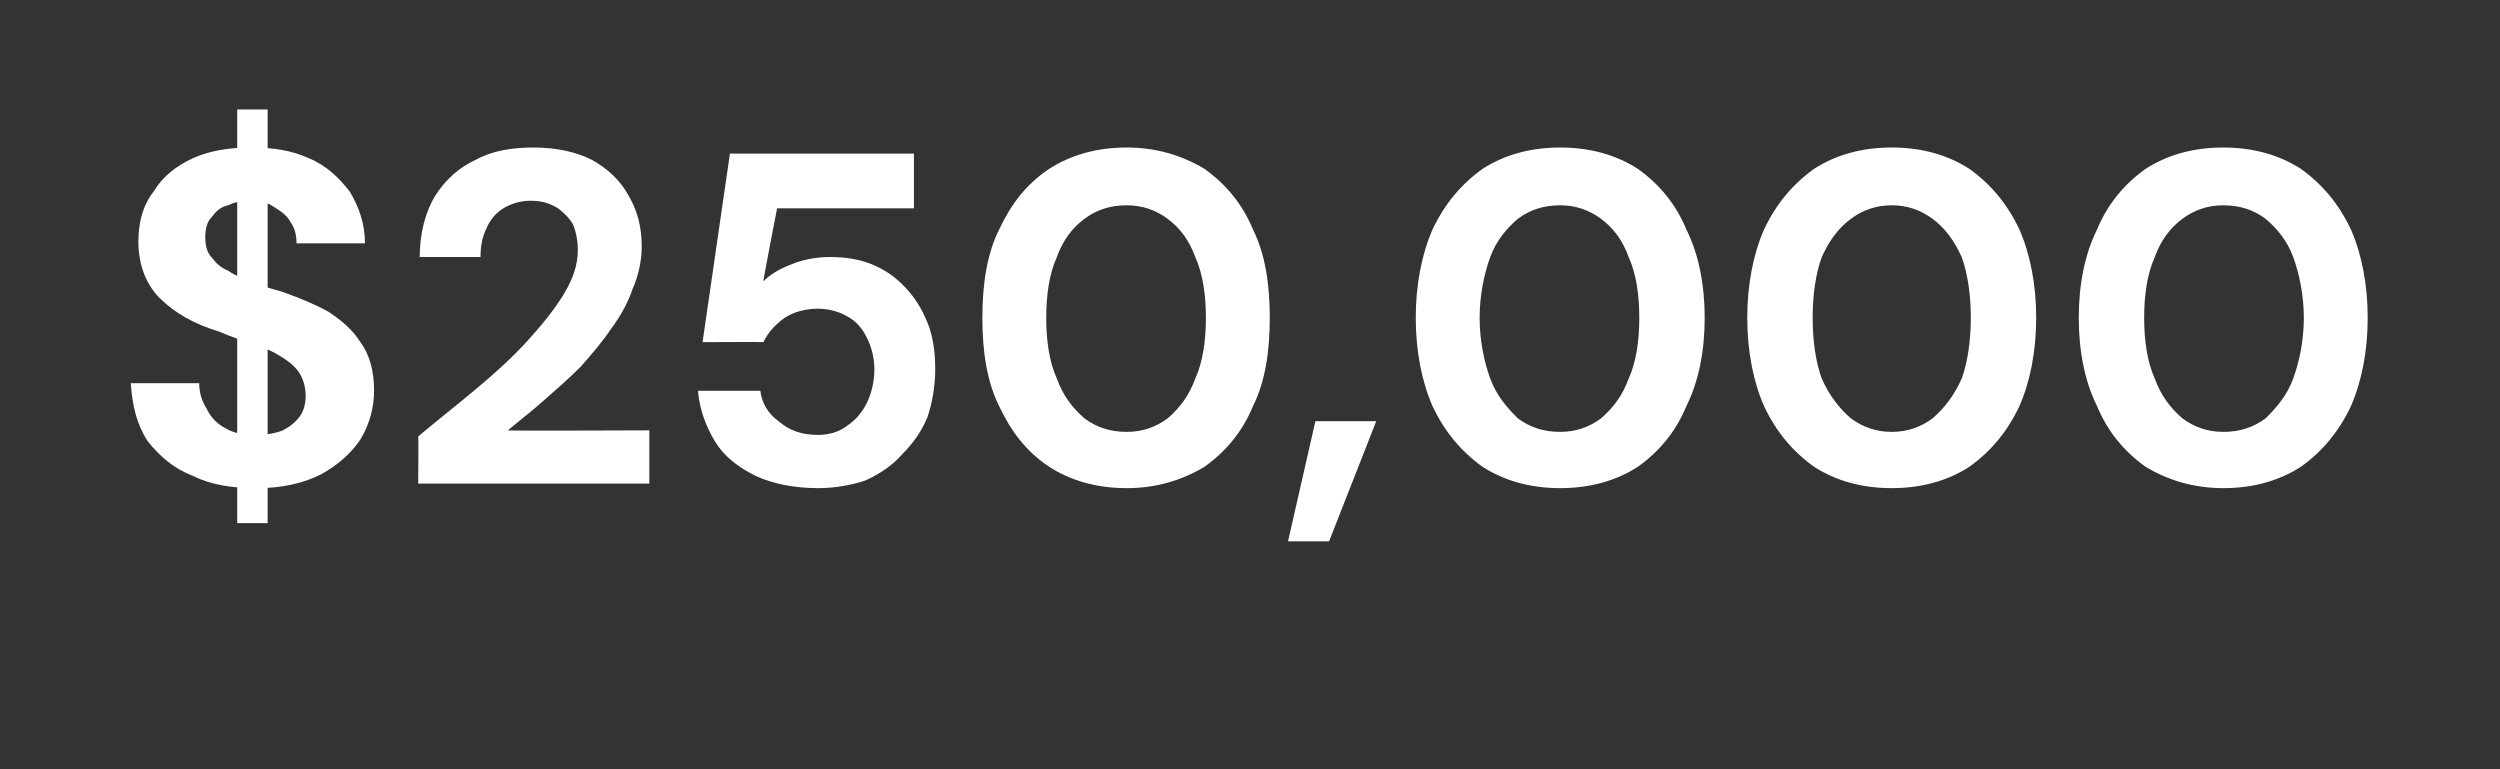 <?xml version="1.0" standalone="no"?><!DOCTYPE svg PUBLIC "-//W3C//DTD SVG 1.1//EN" "http://www.w3.org/Graphics/SVG/1.1/DTD/svg11.dtd"><svg xmlns="http://www.w3.org/2000/svg" version="1.1" width="164.4px" height="50.6px" viewBox="0 -4 164.4 50.6" style="top:-4px"><rect x="0" y="-4" width="164.4" height="50.6" fill="#333333" stroke="none"/>  <desc>$250,000</desc>  <defs/>  <g id="Polygon73153">    <path d="M 15.6 30.4 L 15.6 3.2 L 17.6 3.2 L 17.6 30.4 L 15.6 30.4 Z M 16.9 28.1 C 15.3 28.1 13.9 27.9 12.7 27.3 C 11.4 26.8 10.5 26 9.7 25 C 9 23.9 8.7 22.7 8.6 21.2 C 8.6 21.2 13.1 21.2 13.1 21.2 C 13.1 21.9 13.3 22.4 13.6 22.9 C 13.9 23.5 14.3 23.9 14.9 24.2 C 15.4 24.5 16.1 24.6 16.8 24.6 C 17.5 24.6 18.1 24.5 18.6 24.3 C 19 24.1 19.4 23.8 19.7 23.4 C 20 23 20.1 22.5 20.1 22 C 20.1 21.4 19.9 20.8 19.6 20.4 C 19.3 20 18.9 19.7 18.4 19.4 C 17.9 19.1 17.3 18.8 16.6 18.6 C 15.9 18.4 15.1 18.1 14.4 17.8 C 12.7 17.3 11.4 16.5 10.5 15.6 C 9.6 14.7 9.1 13.4 9.1 11.9 C 9.1 10.6 9.4 9.5 10.1 8.6 C 10.7 7.6 11.6 6.9 12.7 6.4 C 13.8 5.9 15.1 5.7 16.5 5.7 C 18 5.7 19.2 5.9 20.3 6.4 C 21.5 6.9 22.3 7.7 23 8.6 C 23.6 9.6 24 10.7 24 12 C 24 12 19.5 12 19.5 12 C 19.5 11.5 19.4 11 19.1 10.6 C 18.9 10.2 18.5 9.9 18 9.6 C 17.6 9.3 17 9.2 16.4 9.2 C 15.9 9.2 15.4 9.3 15 9.5 C 14.5 9.6 14.2 9.9 13.9 10.3 C 13.6 10.6 13.5 11.1 13.5 11.6 C 13.5 12.1 13.6 12.6 13.9 12.9 C 14.2 13.3 14.5 13.6 15 13.8 C 15.4 14.1 16 14.3 16.6 14.6 C 17.2 14.8 17.9 15 18.6 15.2 C 19.7 15.6 20.7 16 21.6 16.5 C 22.5 17.1 23.2 17.7 23.7 18.5 C 24.3 19.3 24.6 20.4 24.6 21.7 C 24.6 22.8 24.3 23.9 23.7 24.9 C 23.1 25.8 22.2 26.6 21.1 27.2 C 19.9 27.8 18.5 28.1 16.9 28.1 Z M 27.5 27.8 C 27.5 27.8 27.53 24.68 27.5 24.7 C 28.8 23.6 30.1 22.6 31.4 21.5 C 32.6 20.5 33.8 19.4 34.7 18.4 C 35.7 17.3 36.5 16.3 37.1 15.3 C 37.7 14.3 38 13.4 38 12.4 C 38 11.9 37.9 11.3 37.7 10.8 C 37.5 10.4 37.1 10 36.7 9.7 C 36.2 9.4 35.7 9.2 34.9 9.2 C 34.2 9.2 33.6 9.4 33.1 9.7 C 32.6 10 32.2 10.5 32 11 C 31.7 11.6 31.6 12.2 31.6 12.9 C 31.6 12.9 27.6 12.9 27.6 12.9 C 27.6 11.3 28 9.9 28.6 8.9 C 29.3 7.8 30.2 7 31.3 6.5 C 32.4 5.9 33.7 5.7 35.1 5.7 C 36.6 5.7 37.9 6 38.9 6.5 C 40 7.1 40.8 7.9 41.3 8.8 C 41.9 9.8 42.2 10.9 42.2 12.2 C 42.2 13.1 42 14.1 41.6 15 C 41.3 15.9 40.8 16.8 40.2 17.6 C 39.6 18.5 38.9 19.3 38.2 20.1 C 37.4 20.9 36.6 21.6 35.8 22.3 C 34.9 23.1 34.1 23.7 33.4 24.3 C 33.35 24.34 42.7 24.3 42.7 24.3 L 42.7 27.8 L 27.5 27.8 Z M 53.8 28.1 C 52.2 28.1 50.8 27.8 49.7 27.3 C 48.5 26.7 47.6 26 47 25 C 46.4 24 46 22.9 45.9 21.7 C 45.9 21.7 50 21.7 50 21.7 C 50.1 22.5 50.5 23.2 51.2 23.7 C 51.9 24.3 52.7 24.6 53.8 24.6 C 54.5 24.6 55.2 24.4 55.7 24 C 56.3 23.6 56.7 23.1 57 22.5 C 57.3 21.9 57.5 21.1 57.5 20.3 C 57.5 19.5 57.3 18.8 57 18.2 C 56.7 17.6 56.3 17.1 55.7 16.8 C 55.2 16.5 54.5 16.3 53.8 16.3 C 53 16.3 52.2 16.5 51.6 16.9 C 50.9 17.4 50.5 17.9 50.2 18.5 C 50.22 18.48 46.2 18.5 46.2 18.5 L 48 6.1 L 60.1 6.1 L 60.1 9.7 L 51.1 9.7 C 51.1 9.7 50.16 14.55 50.2 14.5 C 50.6 14.1 51.2 13.7 52 13.4 C 52.7 13.1 53.6 12.9 54.6 12.9 C 55.7 12.9 56.8 13.1 57.6 13.5 C 58.5 13.9 59.2 14.5 59.8 15.2 C 60.4 15.9 60.8 16.7 61.1 17.5 C 61.4 18.4 61.5 19.3 61.5 20.3 C 61.5 21.4 61.3 22.5 61 23.4 C 60.6 24.4 60 25.2 59.3 25.9 C 58.7 26.6 57.8 27.2 56.9 27.6 C 56 27.9 54.9 28.1 53.8 28.1 Z M 74.1 28.1 C 72.1 28.1 70.4 27.6 69 26.7 C 67.5 25.7 66.5 24.4 65.7 22.7 C 64.9 21.1 64.6 19.1 64.6 16.9 C 64.6 14.7 64.9 12.7 65.7 11.1 C 66.5 9.4 67.5 8.1 69 7.1 C 70.4 6.2 72.1 5.7 74.1 5.7 C 76 5.7 77.7 6.2 79.2 7.1 C 80.6 8.1 81.7 9.4 82.4 11.1 C 83.2 12.7 83.5 14.7 83.5 16.9 C 83.5 19.1 83.2 21.1 82.4 22.7 C 81.7 24.4 80.6 25.7 79.2 26.7 C 77.7 27.6 76 28.1 74.1 28.1 Z M 74.1 24.4 C 75.1 24.4 76 24.1 76.8 23.5 C 77.6 22.8 78.2 22 78.6 20.9 C 79.1 19.8 79.3 18.4 79.3 16.9 C 79.3 15.4 79.1 14 78.6 12.9 C 78.2 11.8 77.6 11 76.8 10.4 C 76 9.8 75.1 9.5 74.1 9.5 C 73 9.5 72.1 9.8 71.3 10.4 C 70.5 11 69.9 11.8 69.5 12.9 C 69 14 68.8 15.4 68.8 16.9 C 68.8 18.4 69 19.8 69.5 20.9 C 69.9 22 70.5 22.8 71.3 23.5 C 72.1 24.1 73 24.4 74.1 24.4 Z M 84.7 31.6 L 86.5 23.7 L 90.5 23.7 L 87.4 31.6 L 84.7 31.6 Z M 102.6 28.1 C 100.6 28.1 98.9 27.6 97.5 26.7 C 96.1 25.7 95 24.4 94.2 22.7 C 93.5 21.1 93.1 19.1 93.1 16.9 C 93.1 14.7 93.5 12.7 94.2 11.1 C 95 9.4 96.1 8.1 97.5 7.1 C 98.9 6.2 100.6 5.7 102.6 5.7 C 104.6 5.7 106.3 6.2 107.7 7.1 C 109.1 8.1 110.2 9.4 110.9 11.1 C 111.7 12.7 112.1 14.7 112.1 16.9 C 112.1 19.1 111.7 21.1 110.9 22.7 C 110.2 24.4 109.1 25.7 107.7 26.7 C 106.3 27.6 104.6 28.1 102.6 28.1 Z M 102.6 24.4 C 103.6 24.4 104.5 24.1 105.3 23.5 C 106.1 22.8 106.7 22 107.1 20.9 C 107.6 19.8 107.8 18.4 107.8 16.9 C 107.8 15.4 107.6 14 107.1 12.9 C 106.7 11.8 106.1 11 105.3 10.4 C 104.5 9.8 103.6 9.5 102.6 9.5 C 101.5 9.5 100.6 9.8 99.8 10.4 C 99.1 11 98.4 11.8 98 12.9 C 97.6 14 97.3 15.4 97.3 16.9 C 97.3 18.4 97.6 19.8 98 20.9 C 98.4 22 99.1 22.8 99.8 23.5 C 100.6 24.1 101.5 24.4 102.6 24.4 Z M 124.4 28.1 C 122.4 28.1 120.7 27.6 119.3 26.7 C 117.9 25.7 116.8 24.4 116 22.7 C 115.3 21.1 114.9 19.1 114.9 16.9 C 114.9 14.7 115.3 12.7 116 11.1 C 116.8 9.4 117.9 8.1 119.3 7.1 C 120.7 6.2 122.4 5.7 124.4 5.7 C 126.4 5.7 128.1 6.2 129.5 7.1 C 130.9 8.1 132 9.4 132.8 11.1 C 133.5 12.7 133.9 14.7 133.9 16.9 C 133.9 19.1 133.5 21.1 132.8 22.7 C 132 24.4 130.9 25.7 129.5 26.7 C 128.1 27.6 126.4 28.1 124.4 28.1 Z M 124.4 24.4 C 125.4 24.4 126.3 24.1 127.1 23.5 C 127.9 22.8 128.5 22 129 20.9 C 129.4 19.8 129.6 18.4 129.6 16.9 C 129.6 15.4 129.4 14 129 12.9 C 128.5 11.8 127.9 11 127.1 10.4 C 126.3 9.8 125.4 9.5 124.4 9.5 C 123.4 9.5 122.5 9.8 121.7 10.4 C 120.9 11 120.3 11.8 119.8 12.9 C 119.4 14 119.2 15.4 119.2 16.9 C 119.2 18.4 119.4 19.8 119.8 20.9 C 120.3 22 120.9 22.8 121.7 23.5 C 122.5 24.1 123.4 24.4 124.4 24.4 Z M 146.2 28.1 C 144.3 28.1 142.6 27.6 141.1 26.7 C 139.7 25.7 138.6 24.4 137.9 22.7 C 137.1 21.1 136.7 19.1 136.7 16.9 C 136.7 14.7 137.1 12.7 137.9 11.1 C 138.6 9.4 139.7 8.1 141.1 7.1 C 142.5 6.2 144.2 5.7 146.2 5.7 C 148.2 5.7 149.9 6.2 151.3 7.1 C 152.7 8.1 153.8 9.4 154.6 11.1 C 155.3 12.7 155.7 14.7 155.7 16.9 C 155.7 19.1 155.3 21.1 154.6 22.7 C 153.8 24.4 152.7 25.7 151.3 26.7 C 149.9 27.6 148.2 28.1 146.2 28.1 Z M 146.2 24.4 C 147.3 24.4 148.2 24.1 149 23.5 C 149.7 22.8 150.4 22 150.8 20.9 C 151.2 19.8 151.5 18.4 151.5 16.9 C 151.5 15.4 151.2 14 150.8 12.9 C 150.4 11.8 149.7 11 149 10.4 C 148.2 9.8 147.3 9.5 146.2 9.5 C 145.2 9.5 144.3 9.8 143.5 10.4 C 142.7 11 142.1 11.8 141.7 12.9 C 141.2 14 141 15.4 141 16.9 C 141 18.4 141.2 19.8 141.7 20.9 C 142.1 22 142.7 22.8 143.5 23.5 C 144.3 24.1 145.2 24.4 146.2 24.4 Z " stroke="none" fill="#fff"/>  </g></svg>